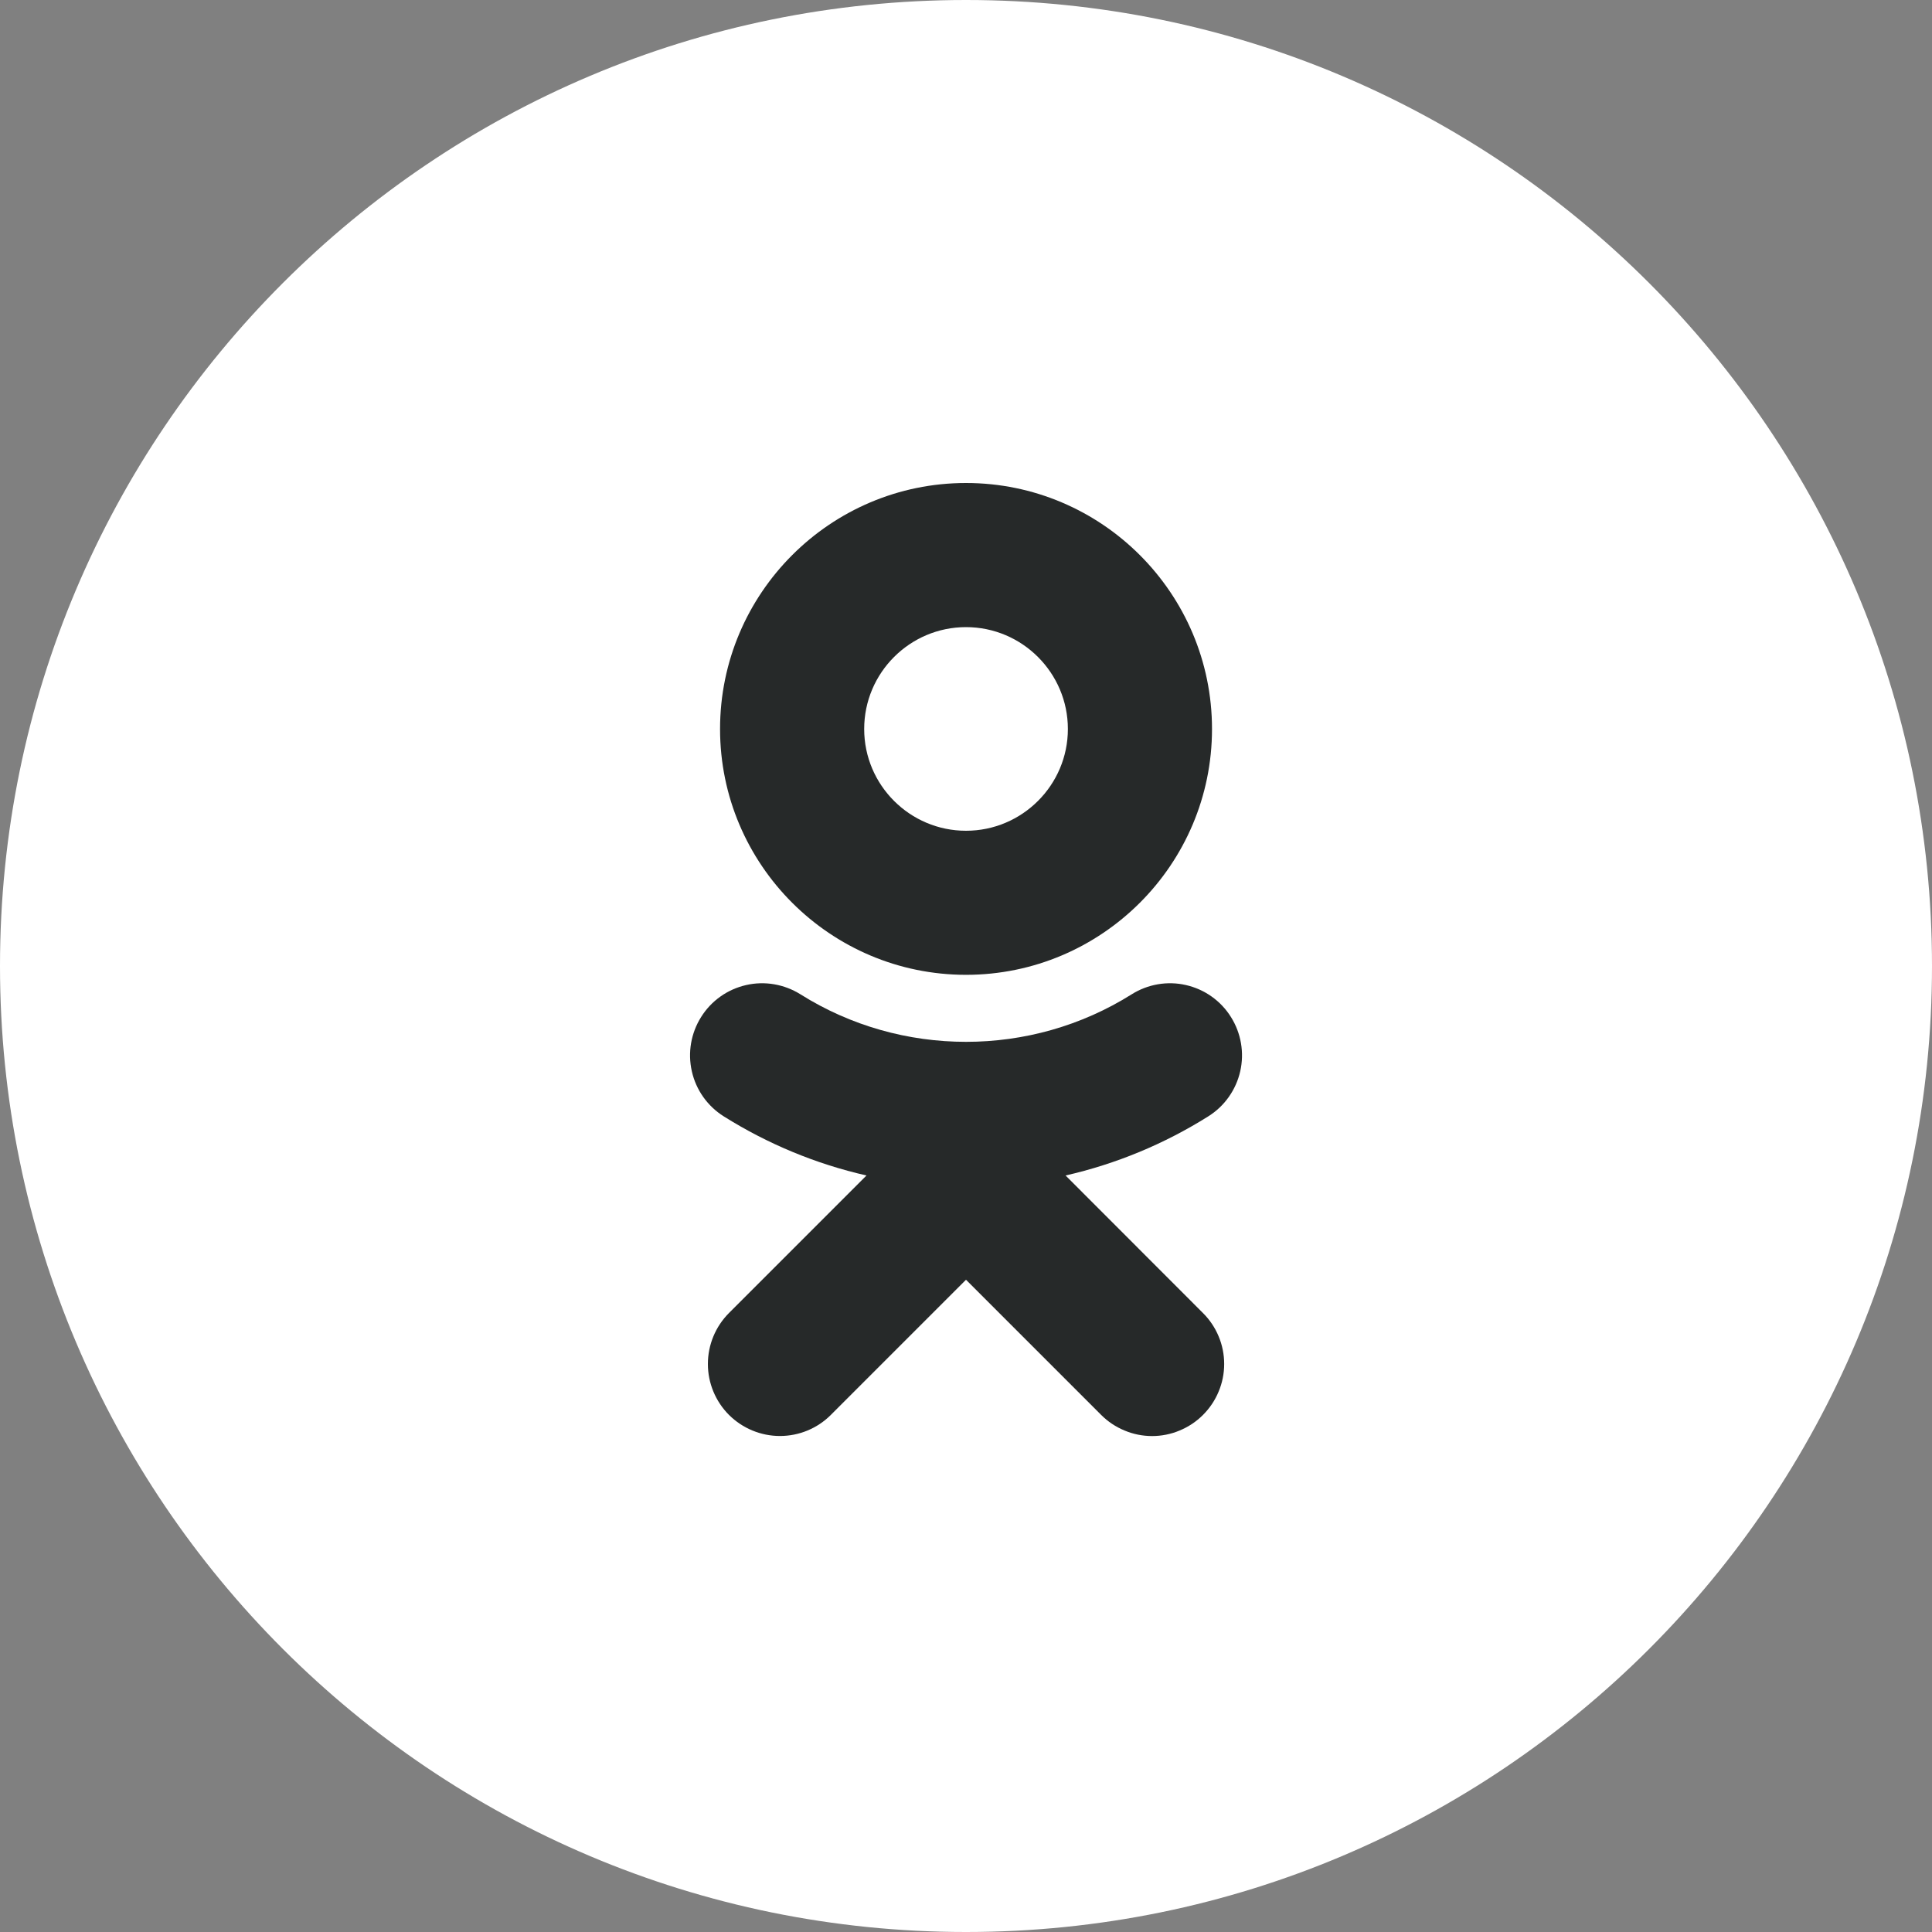<svg width="30" height="30" viewBox="0 0 30 30" fill="none" xmlns="http://www.w3.org/2000/svg">
<rect x="0" y="0" width="30" height="30" fill="#808080" stroke="none"/>
<g clip-path="url(#clip0_1918_123950)">
<path d="M15 30C23.284 30 30 23.284 30 15C30 6.716 23.284 0 15 0C6.716 0 0 6.716 0 15C0 23.284 6.716 30 15 30Z" fill="white"/>
<path d="M15 9.738C15.872 9.738 16.582 10.448 16.582 11.32C16.582 12.191 15.872 12.9 15 12.9C14.129 12.9 13.419 12.191 13.419 11.32C13.419 10.447 14.129 9.738 15 9.738ZM15 15.137C17.107 15.137 18.82 13.425 18.82 11.32C18.82 9.213 17.107 7.5 15 7.5C12.894 7.5 11.181 9.213 11.181 11.32C11.181 13.425 12.894 15.137 15 15.137ZM16.546 18.253C17.331 18.074 18.081 17.763 18.763 17.334C19.014 17.177 19.192 16.925 19.258 16.636C19.324 16.347 19.272 16.043 19.114 15.792C19.036 15.667 18.934 15.559 18.814 15.474C18.695 15.389 18.559 15.329 18.416 15.296C18.273 15.263 18.124 15.259 17.979 15.284C17.834 15.309 17.696 15.362 17.572 15.44C16.007 16.424 13.993 16.423 12.43 15.44C12.305 15.362 12.167 15.309 12.022 15.284C11.877 15.259 11.729 15.263 11.585 15.296C11.442 15.329 11.306 15.389 11.187 15.474C11.067 15.559 10.965 15.667 10.887 15.792C10.729 16.043 10.677 16.346 10.743 16.636C10.808 16.925 10.986 17.176 11.237 17.334C11.92 17.763 12.669 18.074 13.455 18.253L11.32 20.388C11.11 20.598 10.992 20.883 10.992 21.18C10.992 21.476 11.11 21.761 11.32 21.971C11.53 22.18 11.815 22.298 12.111 22.298C12.408 22.298 12.693 22.18 12.902 21.97L15 19.872L17.099 21.971C17.203 22.075 17.326 22.157 17.462 22.213C17.597 22.27 17.743 22.299 17.89 22.299C18.036 22.299 18.182 22.27 18.317 22.213C18.453 22.157 18.576 22.075 18.68 21.971C18.784 21.867 18.867 21.744 18.923 21.608C18.98 21.472 19.009 21.327 19.009 21.18C19.009 21.033 18.98 20.887 18.923 20.751C18.867 20.616 18.784 20.492 18.68 20.389L16.546 18.253Z" fill="#262929"/>
</g>
<defs>
<clipPath id="clip0_1918_123950">
<rect width="30" height="30" fill="white"/>
</clipPath>
</defs>
</svg>
